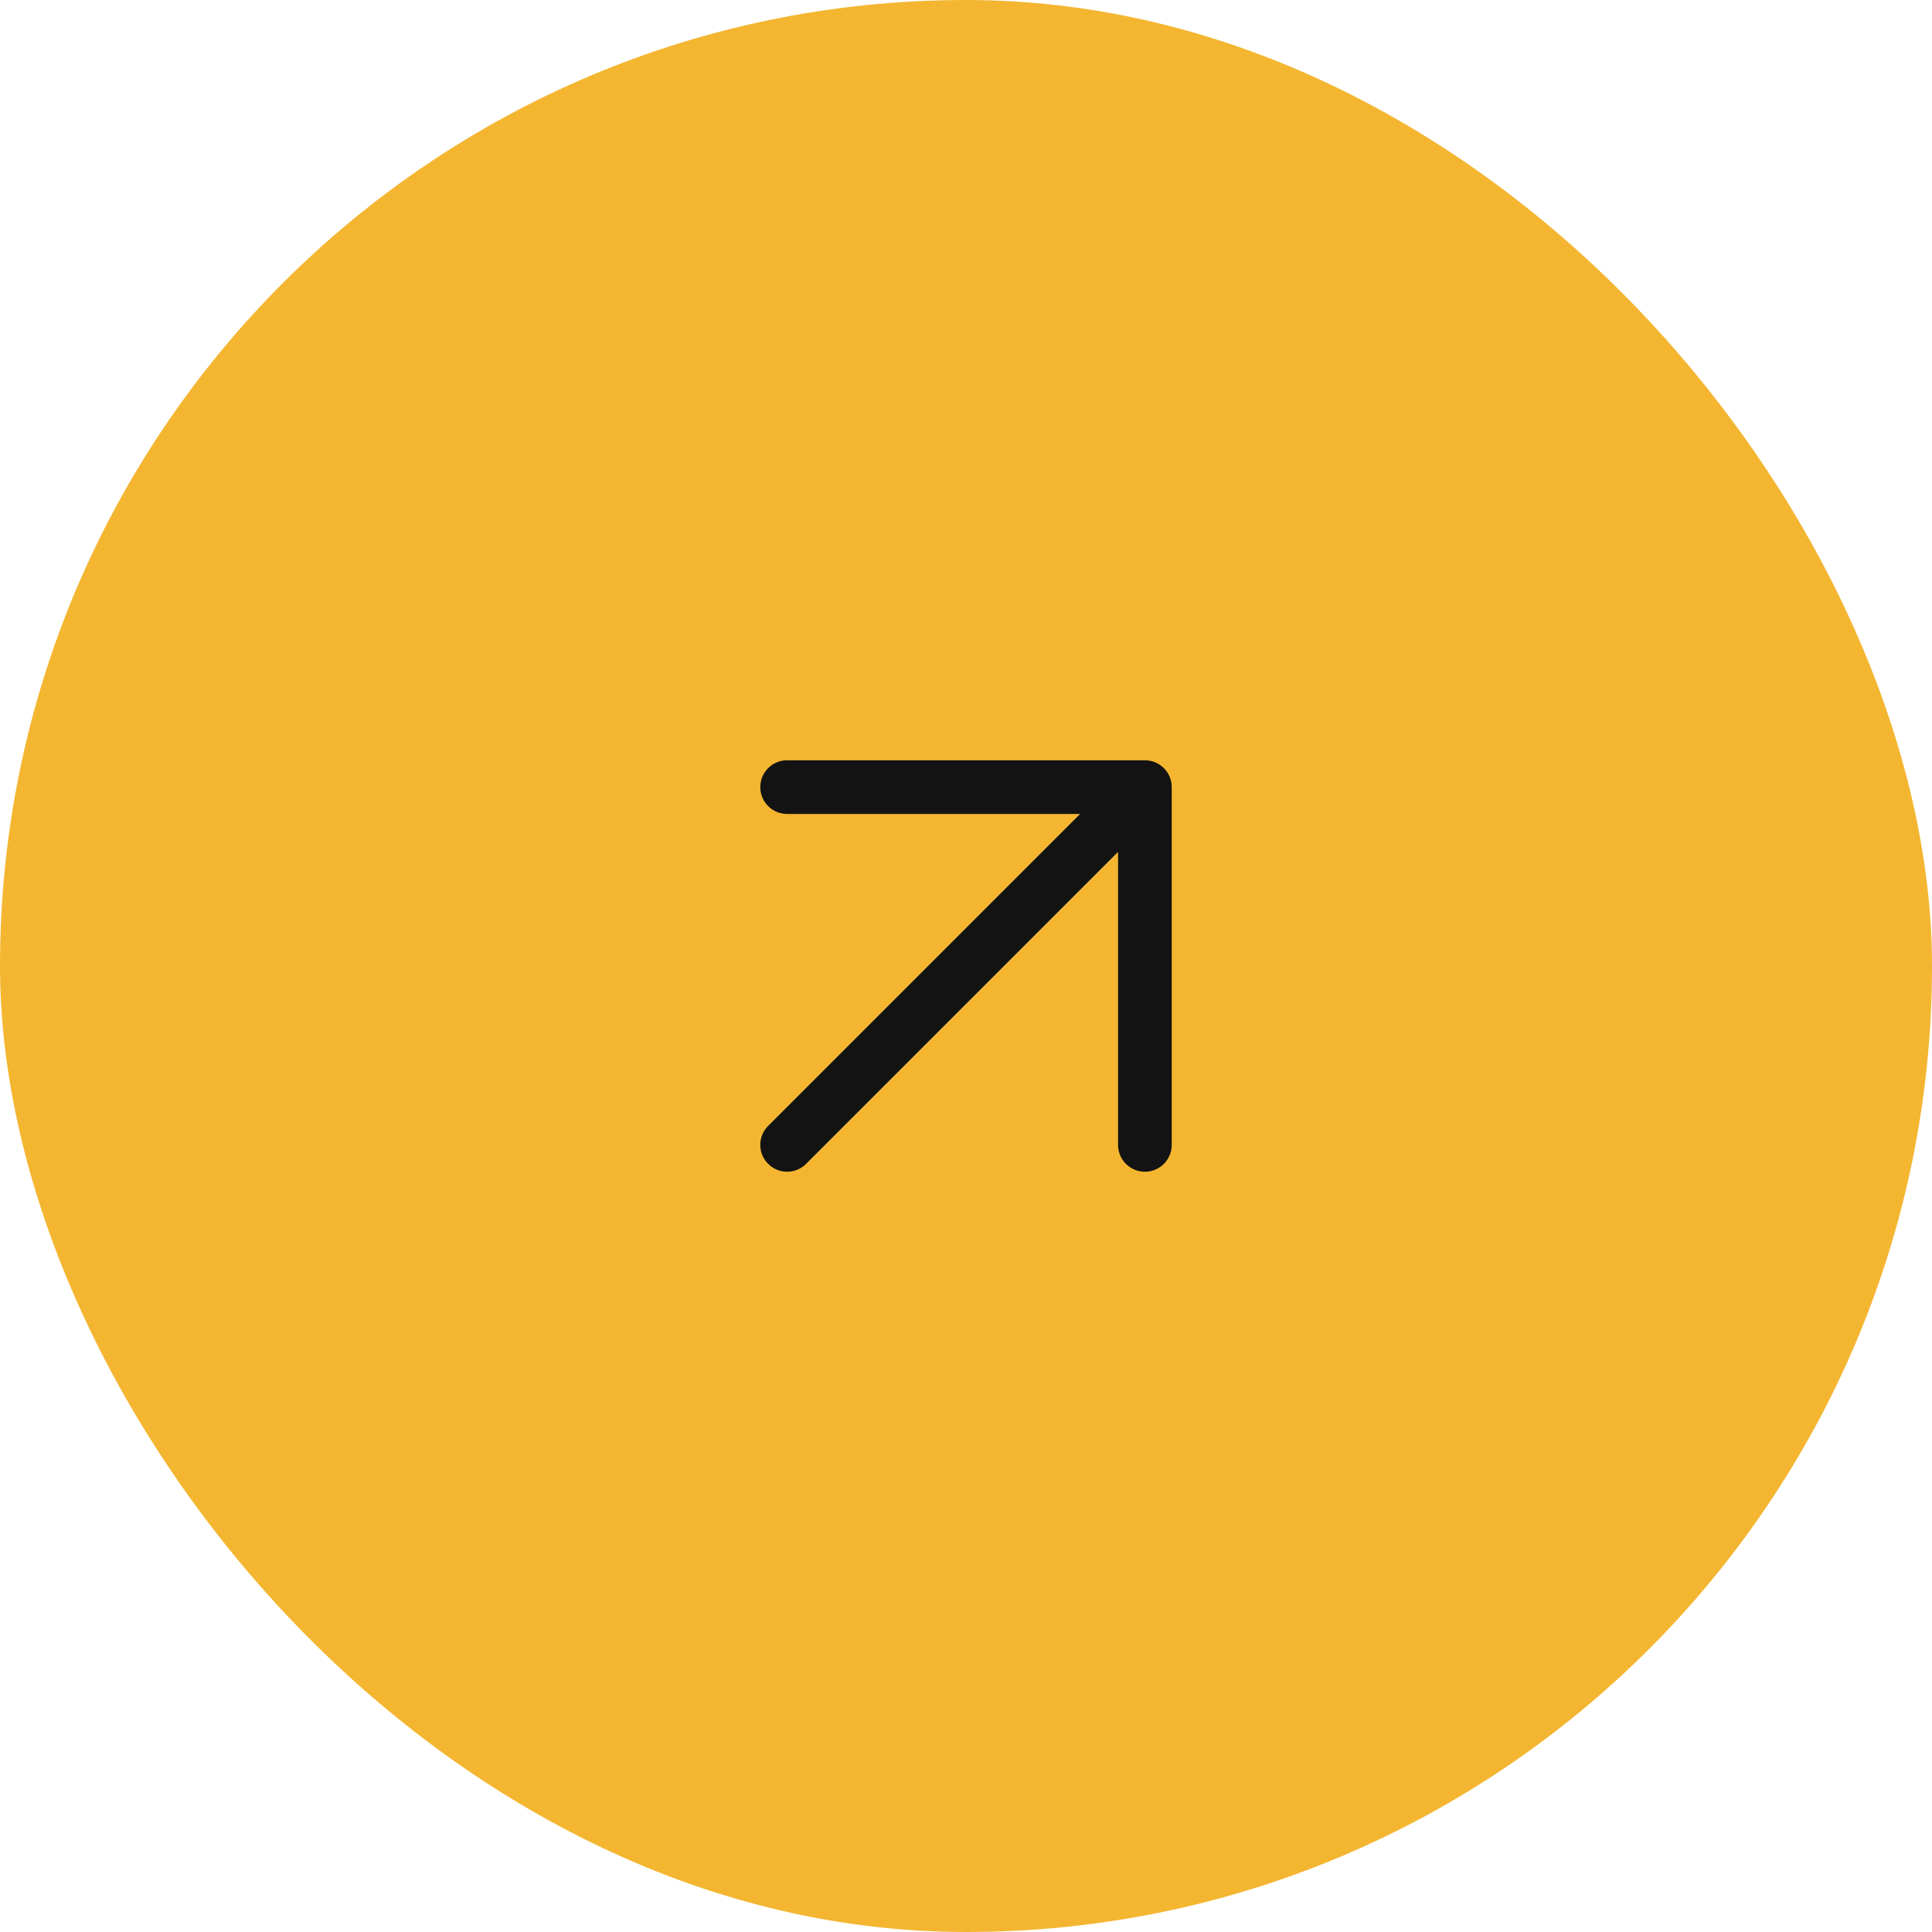 <?xml version="1.0" encoding="UTF-8"?> <svg xmlns="http://www.w3.org/2000/svg" width="54" height="54" viewBox="0 0 54 54" fill="none"><rect width="54" height="54" rx="27" fill="#F4B631"></rect><path d="M22 32L32 22M32 22H22M32 22V32" stroke="#131313" stroke-width="1.5" stroke-linecap="round" stroke-linejoin="round"></path></svg> 